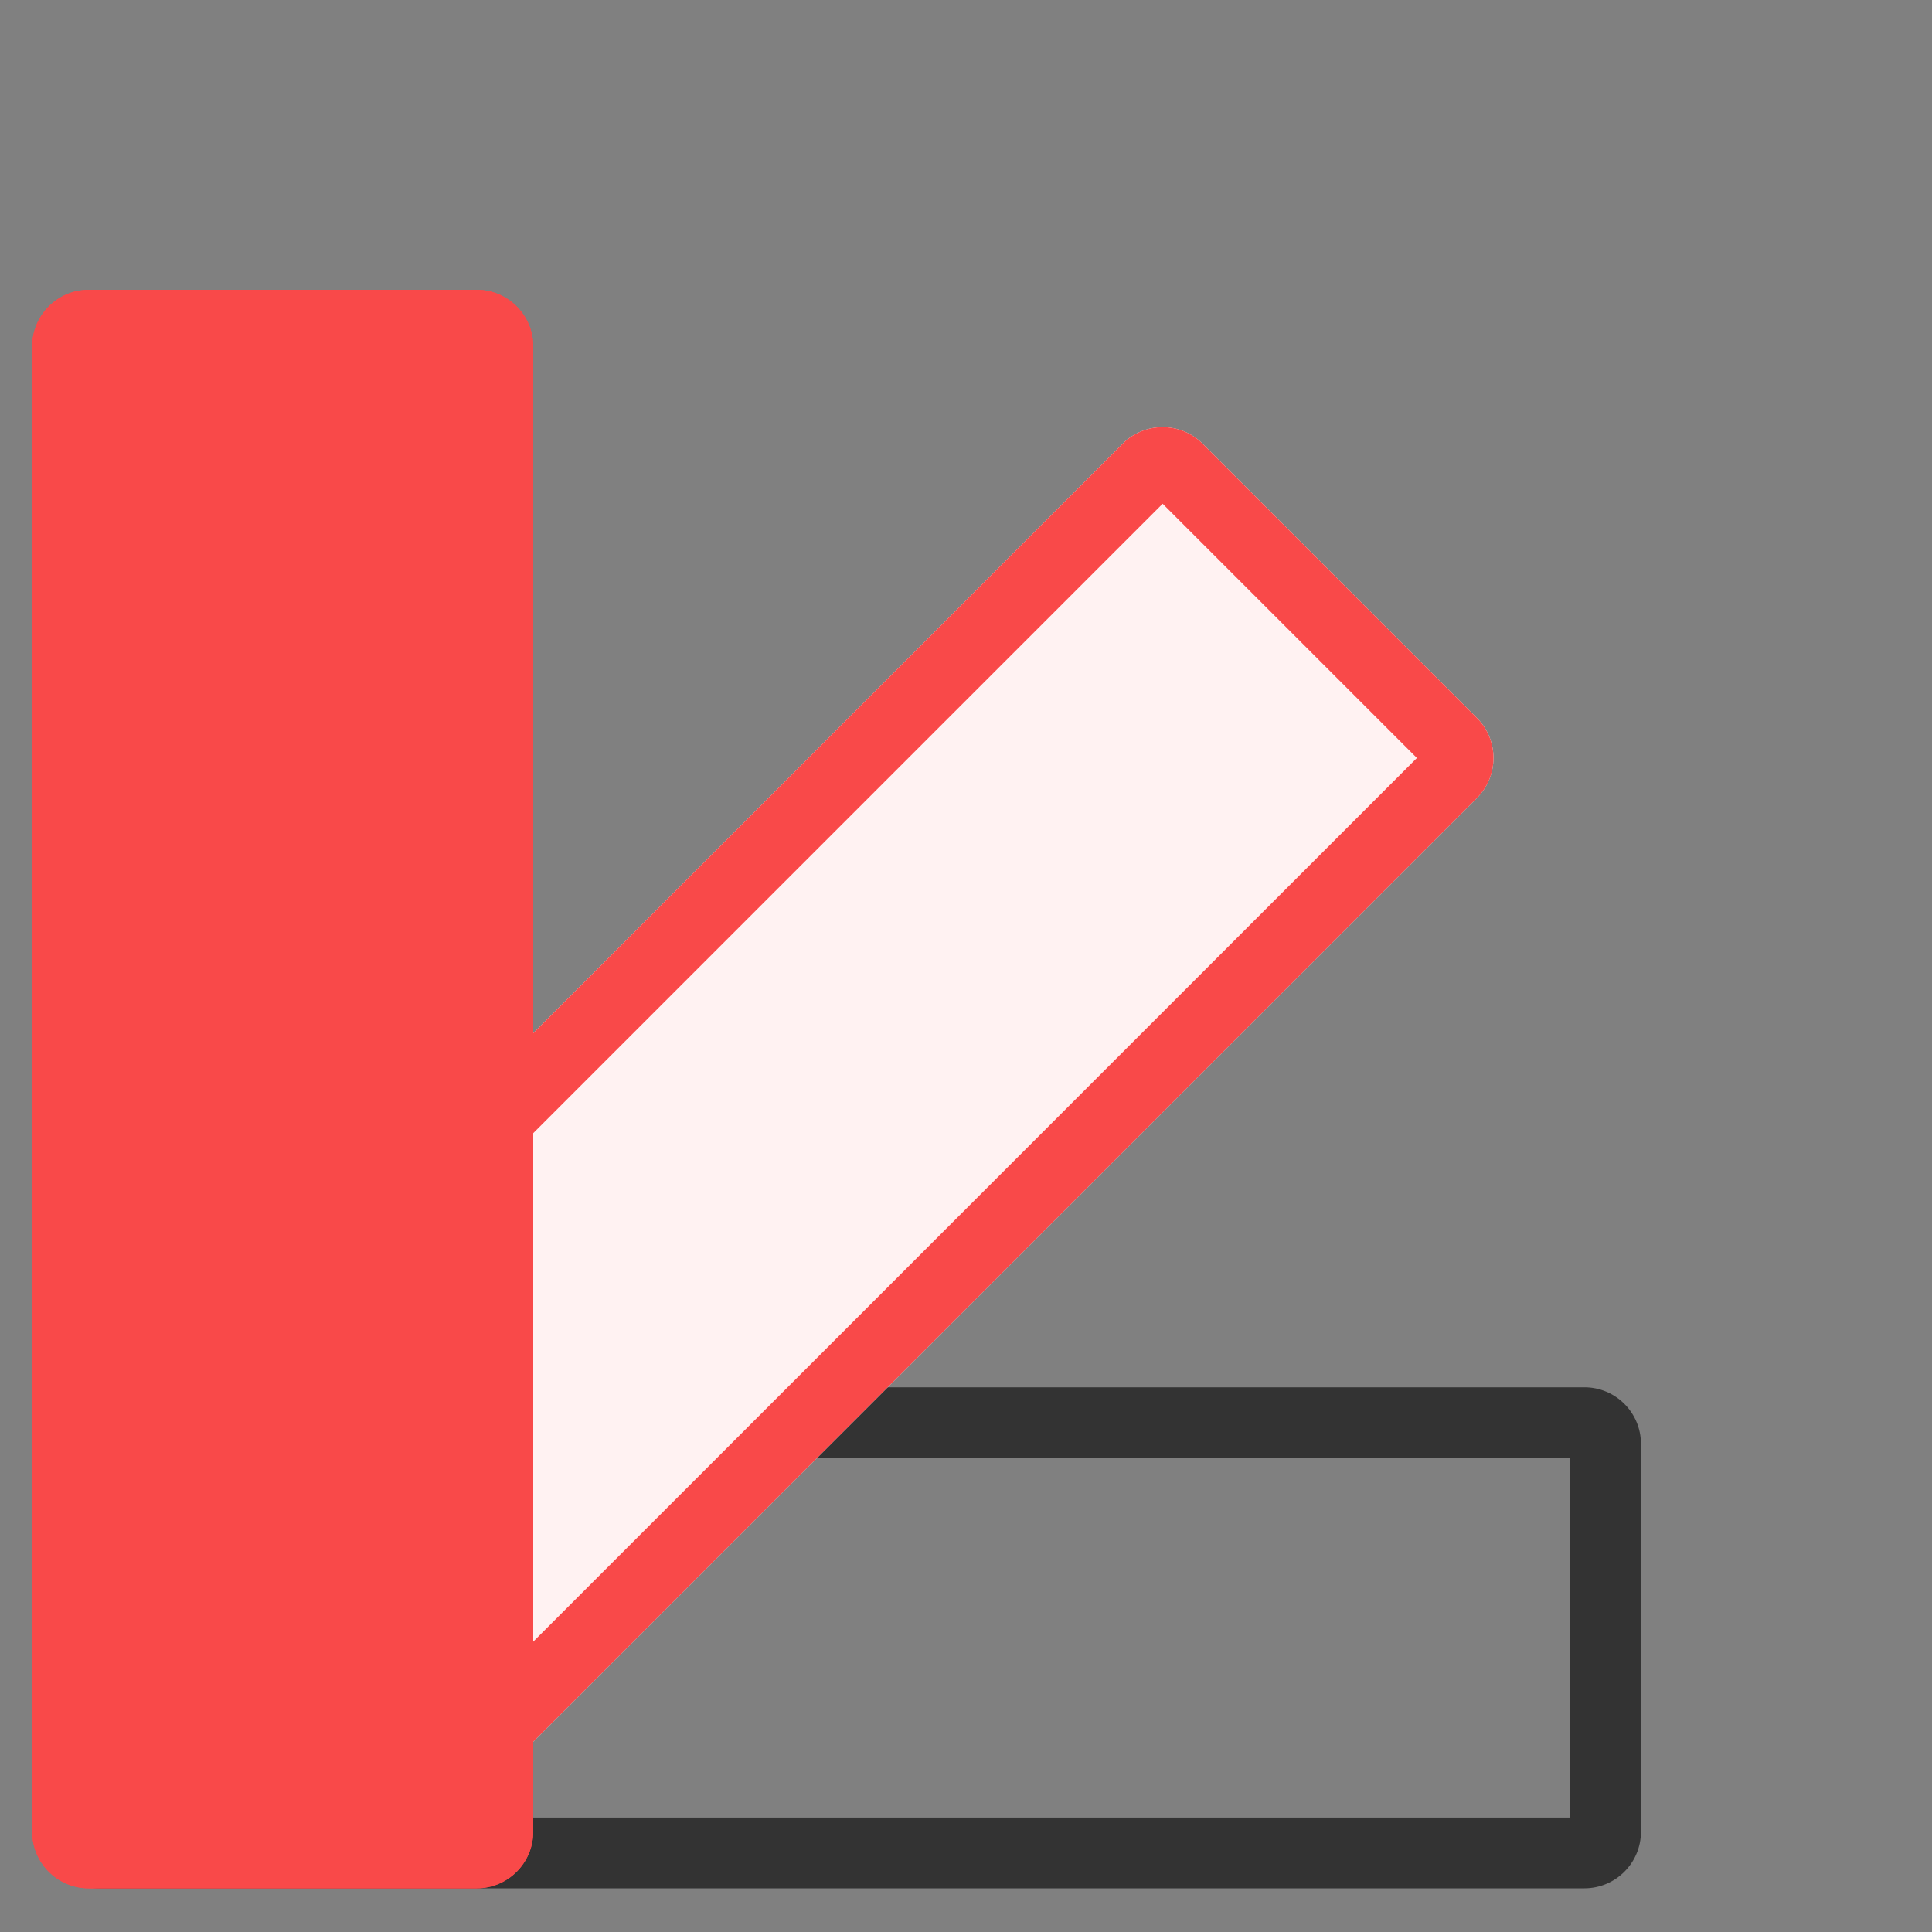 <?xml version="1.0" encoding="UTF-8"?> <svg xmlns="http://www.w3.org/2000/svg" width="60" height="60" viewBox="0 0 60 60" fill="none"><rect x="0" y="0" width="60" height="60" fill="#808080" stroke="none"/><path fill-rule="evenodd" clip-rule="evenodd" d="M48.764 45.281L3.514 45.281L3.514 56.447L48.764 56.447L48.764 45.281ZM50.961 44.841C50.961 43.871 50.174 43.084 49.204 43.084L3.075 43.084C2.104 43.084 1.317 43.871 1.317 44.841L1.317 56.887C1.317 57.857 2.104 58.644 3.075 58.644L49.204 58.644C50.174 58.644 50.961 57.857 50.961 56.887L50.961 44.841Z" fill="#333333"></path><path d="M45.867 24.783C46.553 24.096 46.553 22.984 45.867 22.297L37.349 13.78C36.663 13.094 35.55 13.094 34.864 13.78L2.246 46.398C1.56 47.084 1.56 48.197 2.246 48.883L10.764 57.401C11.45 58.087 12.562 58.087 13.249 57.401L45.867 24.783Z" fill="#FFF2F2"></path><path fill-rule="evenodd" clip-rule="evenodd" d="M44.003 23.54L12.006 55.537L4.11 47.641L36.107 15.644L44.003 23.54ZM45.867 22.297C46.553 22.984 46.553 24.096 45.867 24.783L13.249 57.401C12.562 58.087 11.45 58.087 10.764 57.401L2.246 48.883C1.56 48.197 1.56 47.084 2.246 46.398L34.864 13.78C35.55 13.094 36.663 13.094 37.349 13.78L45.867 22.297Z" fill="#F94949"></path><path d="M1 10.757C1 9.787 1.787 9 2.757 9H14.803C15.773 9 16.56 9.787 16.56 10.757V56.886C16.56 57.857 15.773 58.644 14.803 58.644H2.757C1.787 58.644 1 57.857 1 56.886V10.757Z" fill="#F94949"></path><path fill-rule="evenodd" clip-rule="evenodd" d="M3.197 11.197V56.447H14.363V11.197H3.197ZM2.757 9C1.787 9 1 9.787 1 10.757V56.886C1 57.857 1.787 58.644 2.757 58.644H14.803C15.773 58.644 16.56 57.857 16.56 56.886V10.757C16.56 9.787 15.773 9 14.803 9H2.757Z" fill="#F94949"></path></svg> 